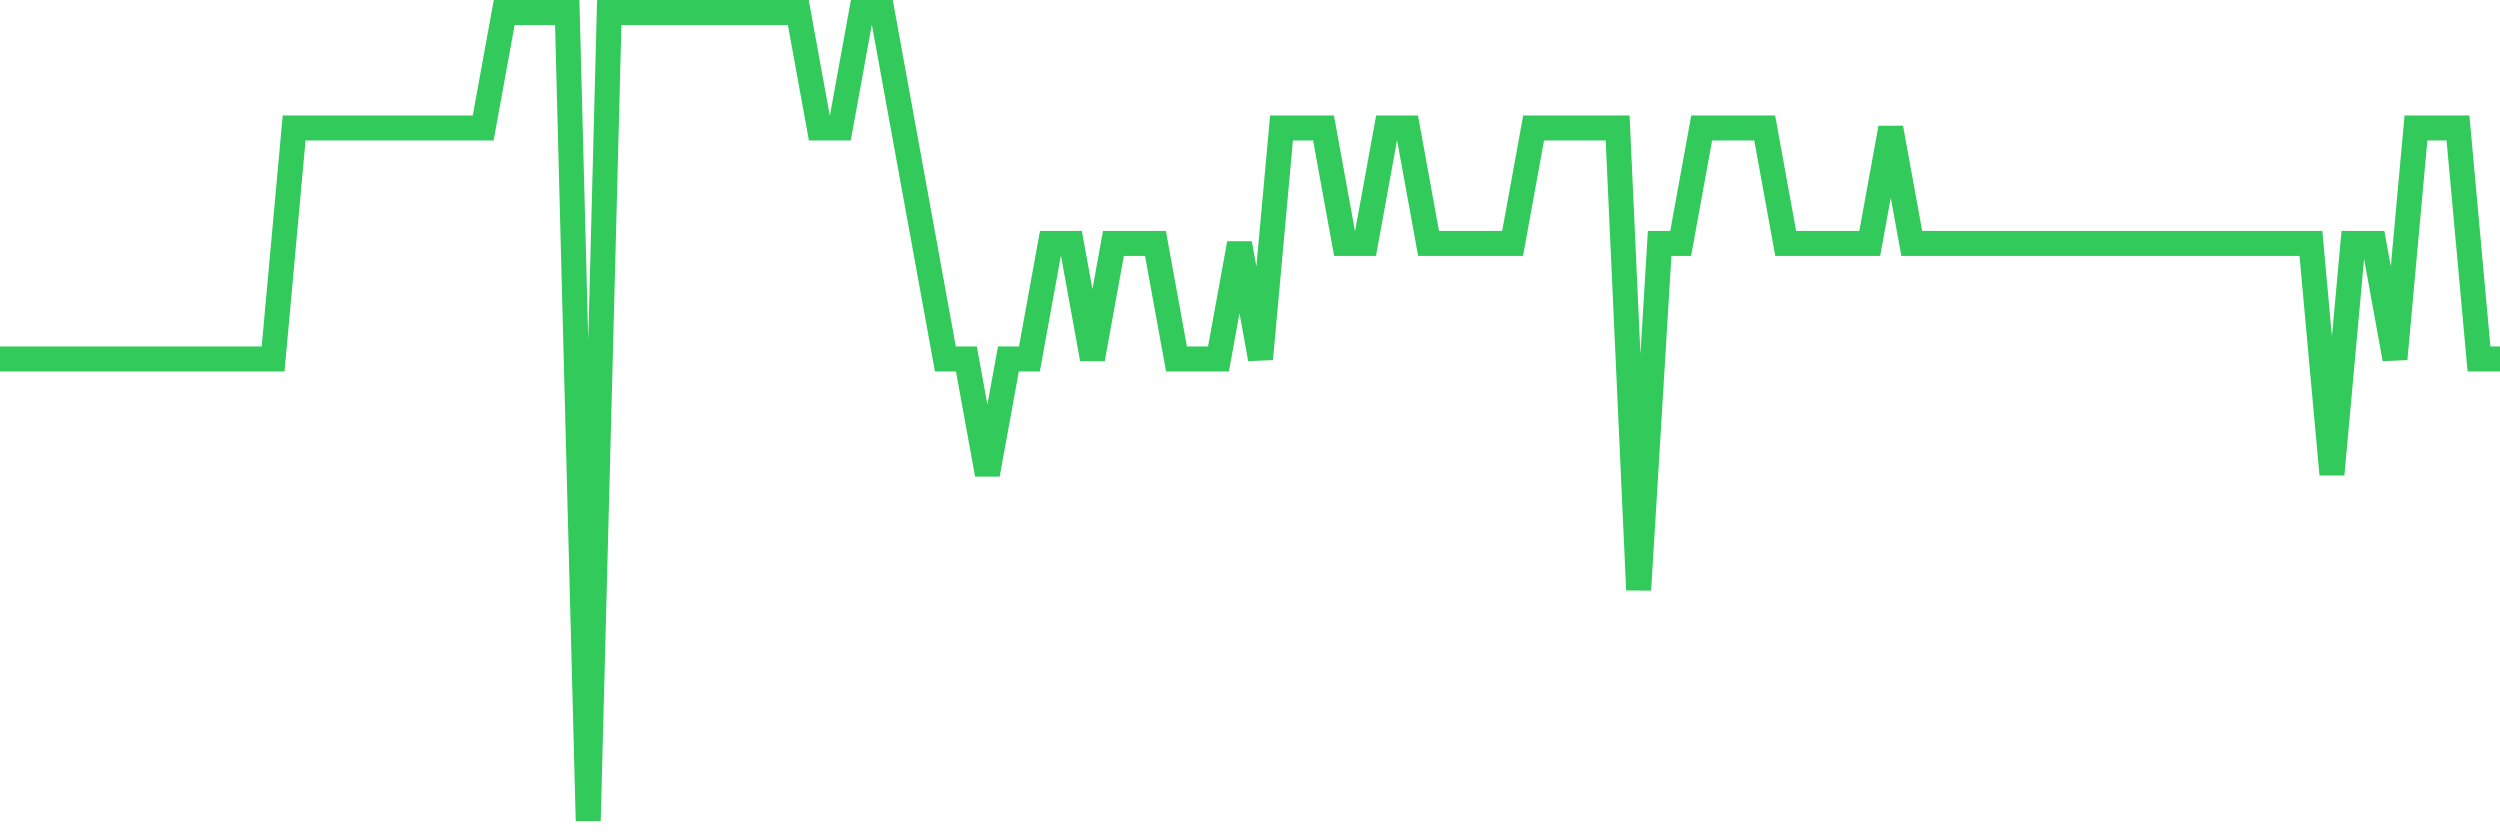 <svg
  xmlns="http://www.w3.org/2000/svg"
  xmlns:xlink="http://www.w3.org/1999/xlink"
  width="120"
  height="40"
  viewBox="0 0 120 40"
  preserveAspectRatio="none"
>
  <polyline
    points="0,17.229 1.008,17.229 2.017,17.229 3.025,17.229 4.034,17.229 5.042,17.229 6.05,17.229 7.059,17.229 8.067,17.229 9.076,17.229 10.084,17.229 11.092,17.229 12.101,17.229 13.109,17.229 14.118,6.143 15.126,6.143 16.134,6.143 17.143,6.143 18.151,6.143 19.16,6.143 20.168,6.143 21.176,6.143 22.185,6.143 23.193,6.143 24.202,0.6 25.21,0.6 26.218,0.6 27.227,0.6 28.235,39.4 29.244,0.6 30.252,0.6 31.261,0.6 32.269,0.6 33.277,0.6 34.286,0.6 35.294,0.6 36.303,0.6 37.311,0.6 38.319,0.6 39.328,6.143 40.336,6.143 41.345,0.6 42.353,0.6 43.361,6.143 44.37,11.686 45.378,17.229 46.387,17.229 47.395,22.771 48.403,17.229 49.412,17.229 50.42,11.686 51.429,11.686 52.437,17.229 53.445,11.686 54.454,11.686 55.462,11.686 56.471,17.229 57.479,17.229 58.487,17.229 59.496,11.686 60.504,17.229 61.513,6.143 62.521,6.143 63.529,6.143 64.538,11.686 65.546,11.686 66.555,6.143 67.563,6.143 68.571,11.686 69.58,11.686 70.588,11.686 71.597,11.686 72.605,11.686 73.613,6.143 74.622,6.143 75.63,6.143 76.639,6.143 77.647,6.143 78.655,28.314 79.664,11.686 80.672,11.686 81.681,6.143 82.689,6.143 83.697,6.143 84.706,6.143 85.714,11.686 86.723,11.686 87.731,11.686 88.739,11.686 89.748,11.686 90.756,6.143 91.765,11.686 92.773,11.686 93.782,11.686 94.79,11.686 95.798,11.686 96.807,11.686 97.815,11.686 98.824,11.686 99.832,11.686 100.84,11.686 101.849,11.686 102.857,11.686 103.866,11.686 104.874,11.686 105.882,11.686 106.891,11.686 107.899,11.686 108.908,11.686 109.916,11.686 110.924,11.686 111.933,22.771 112.941,11.686 113.95,11.686 114.958,17.229 115.966,6.143 116.975,6.143 117.983,6.143 118.992,17.229 120,17.229"
    fill="none"
    stroke="#32ca5b"
    stroke-width="1.2"
  >
  </polyline>
</svg>